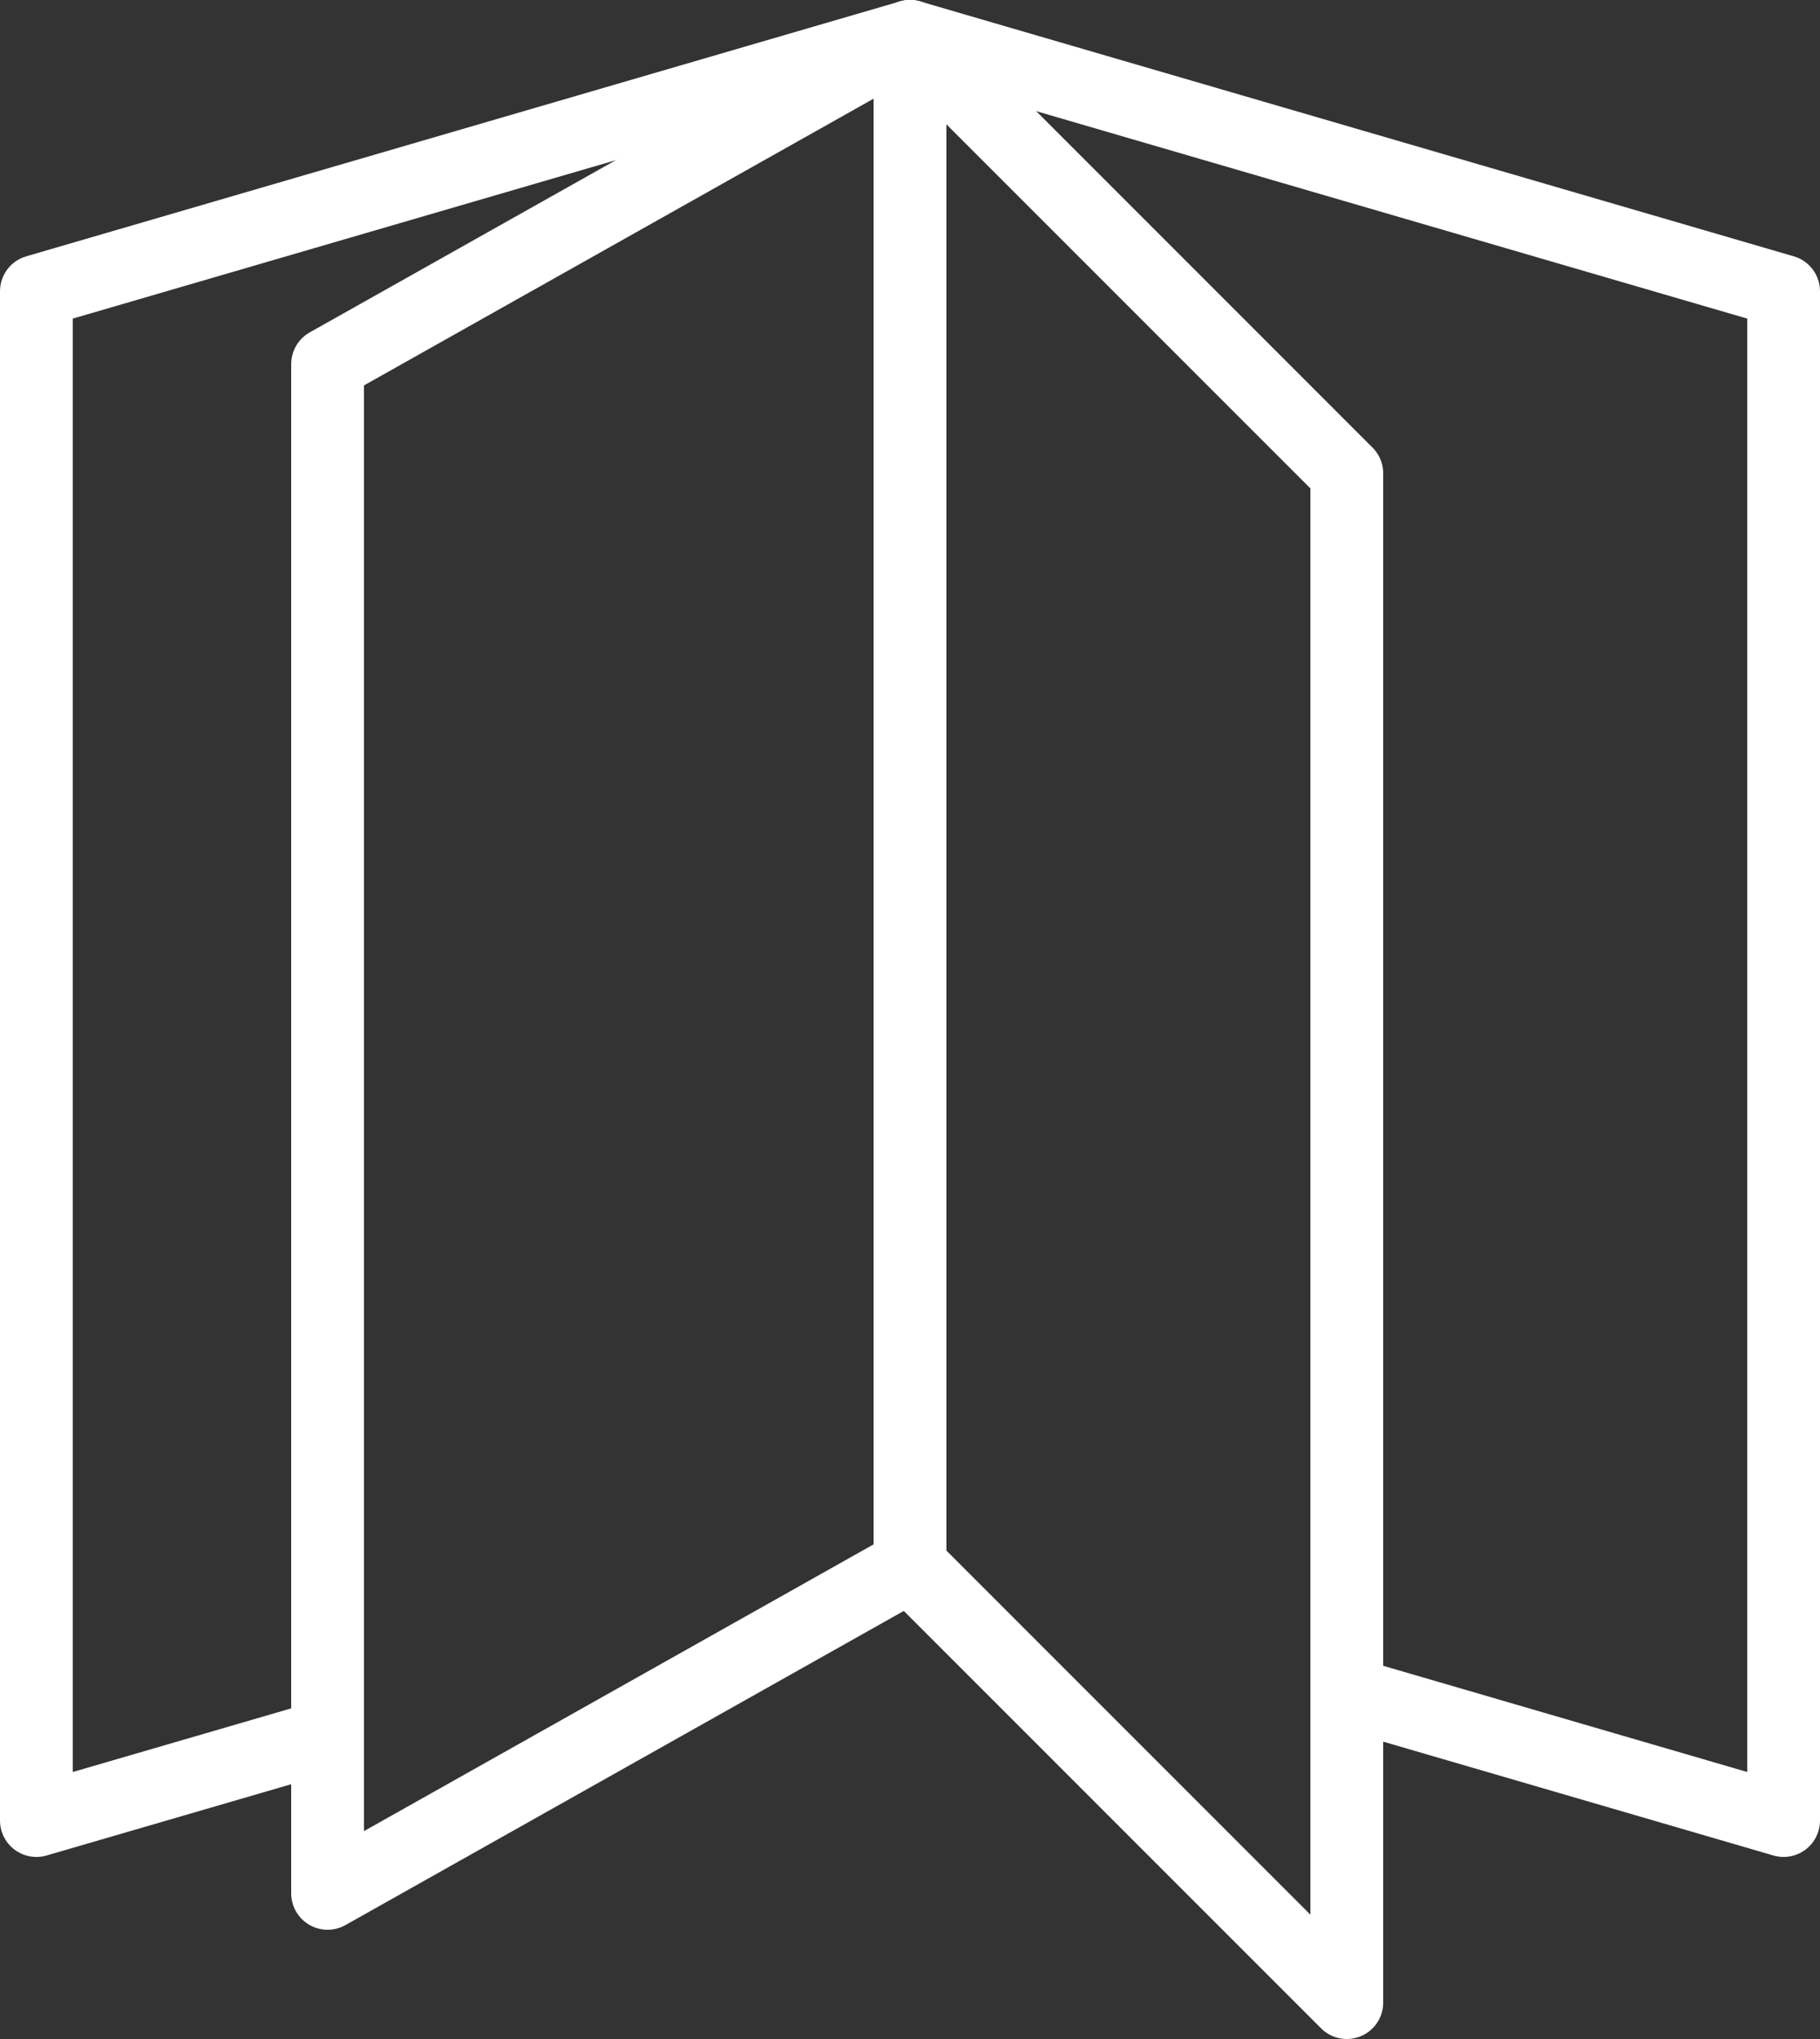 <svg xmlns="http://www.w3.org/2000/svg" xmlns:xlink="http://www.w3.org/1999/xlink" viewBox="0 0 50 56"><rect x="0" y="0" width="50" height="56" fill="#333333" stroke="none"/><defs><style>.cls-1,.cls-3{fill:none;}.cls-2{clip-path:url(#clip-path);}.cls-3{stroke:#fff;stroke-linecap:round;stroke-linejoin:round;stroke-width:2px;}</style><clipPath id="clip-path" transform="translate(0 0)"><rect class="cls-1" width="50" height="56"/></clipPath></defs><g id="Capa_2" data-name="Capa 2"><g id="Capa_1-2" data-name="Capa 1"><g class="cls-2"><polyline class="cls-3" points="9 47.67 1 50 1 8 25 1 49 8 49 50 37 46.5"/><polygon class="cls-3" points="25 1 37 13 37 55 25 43 9 52 9 10 25 1"/><line class="cls-3" x1="25" y1="1" x2="25" y2="43"/></g></g></g></svg>